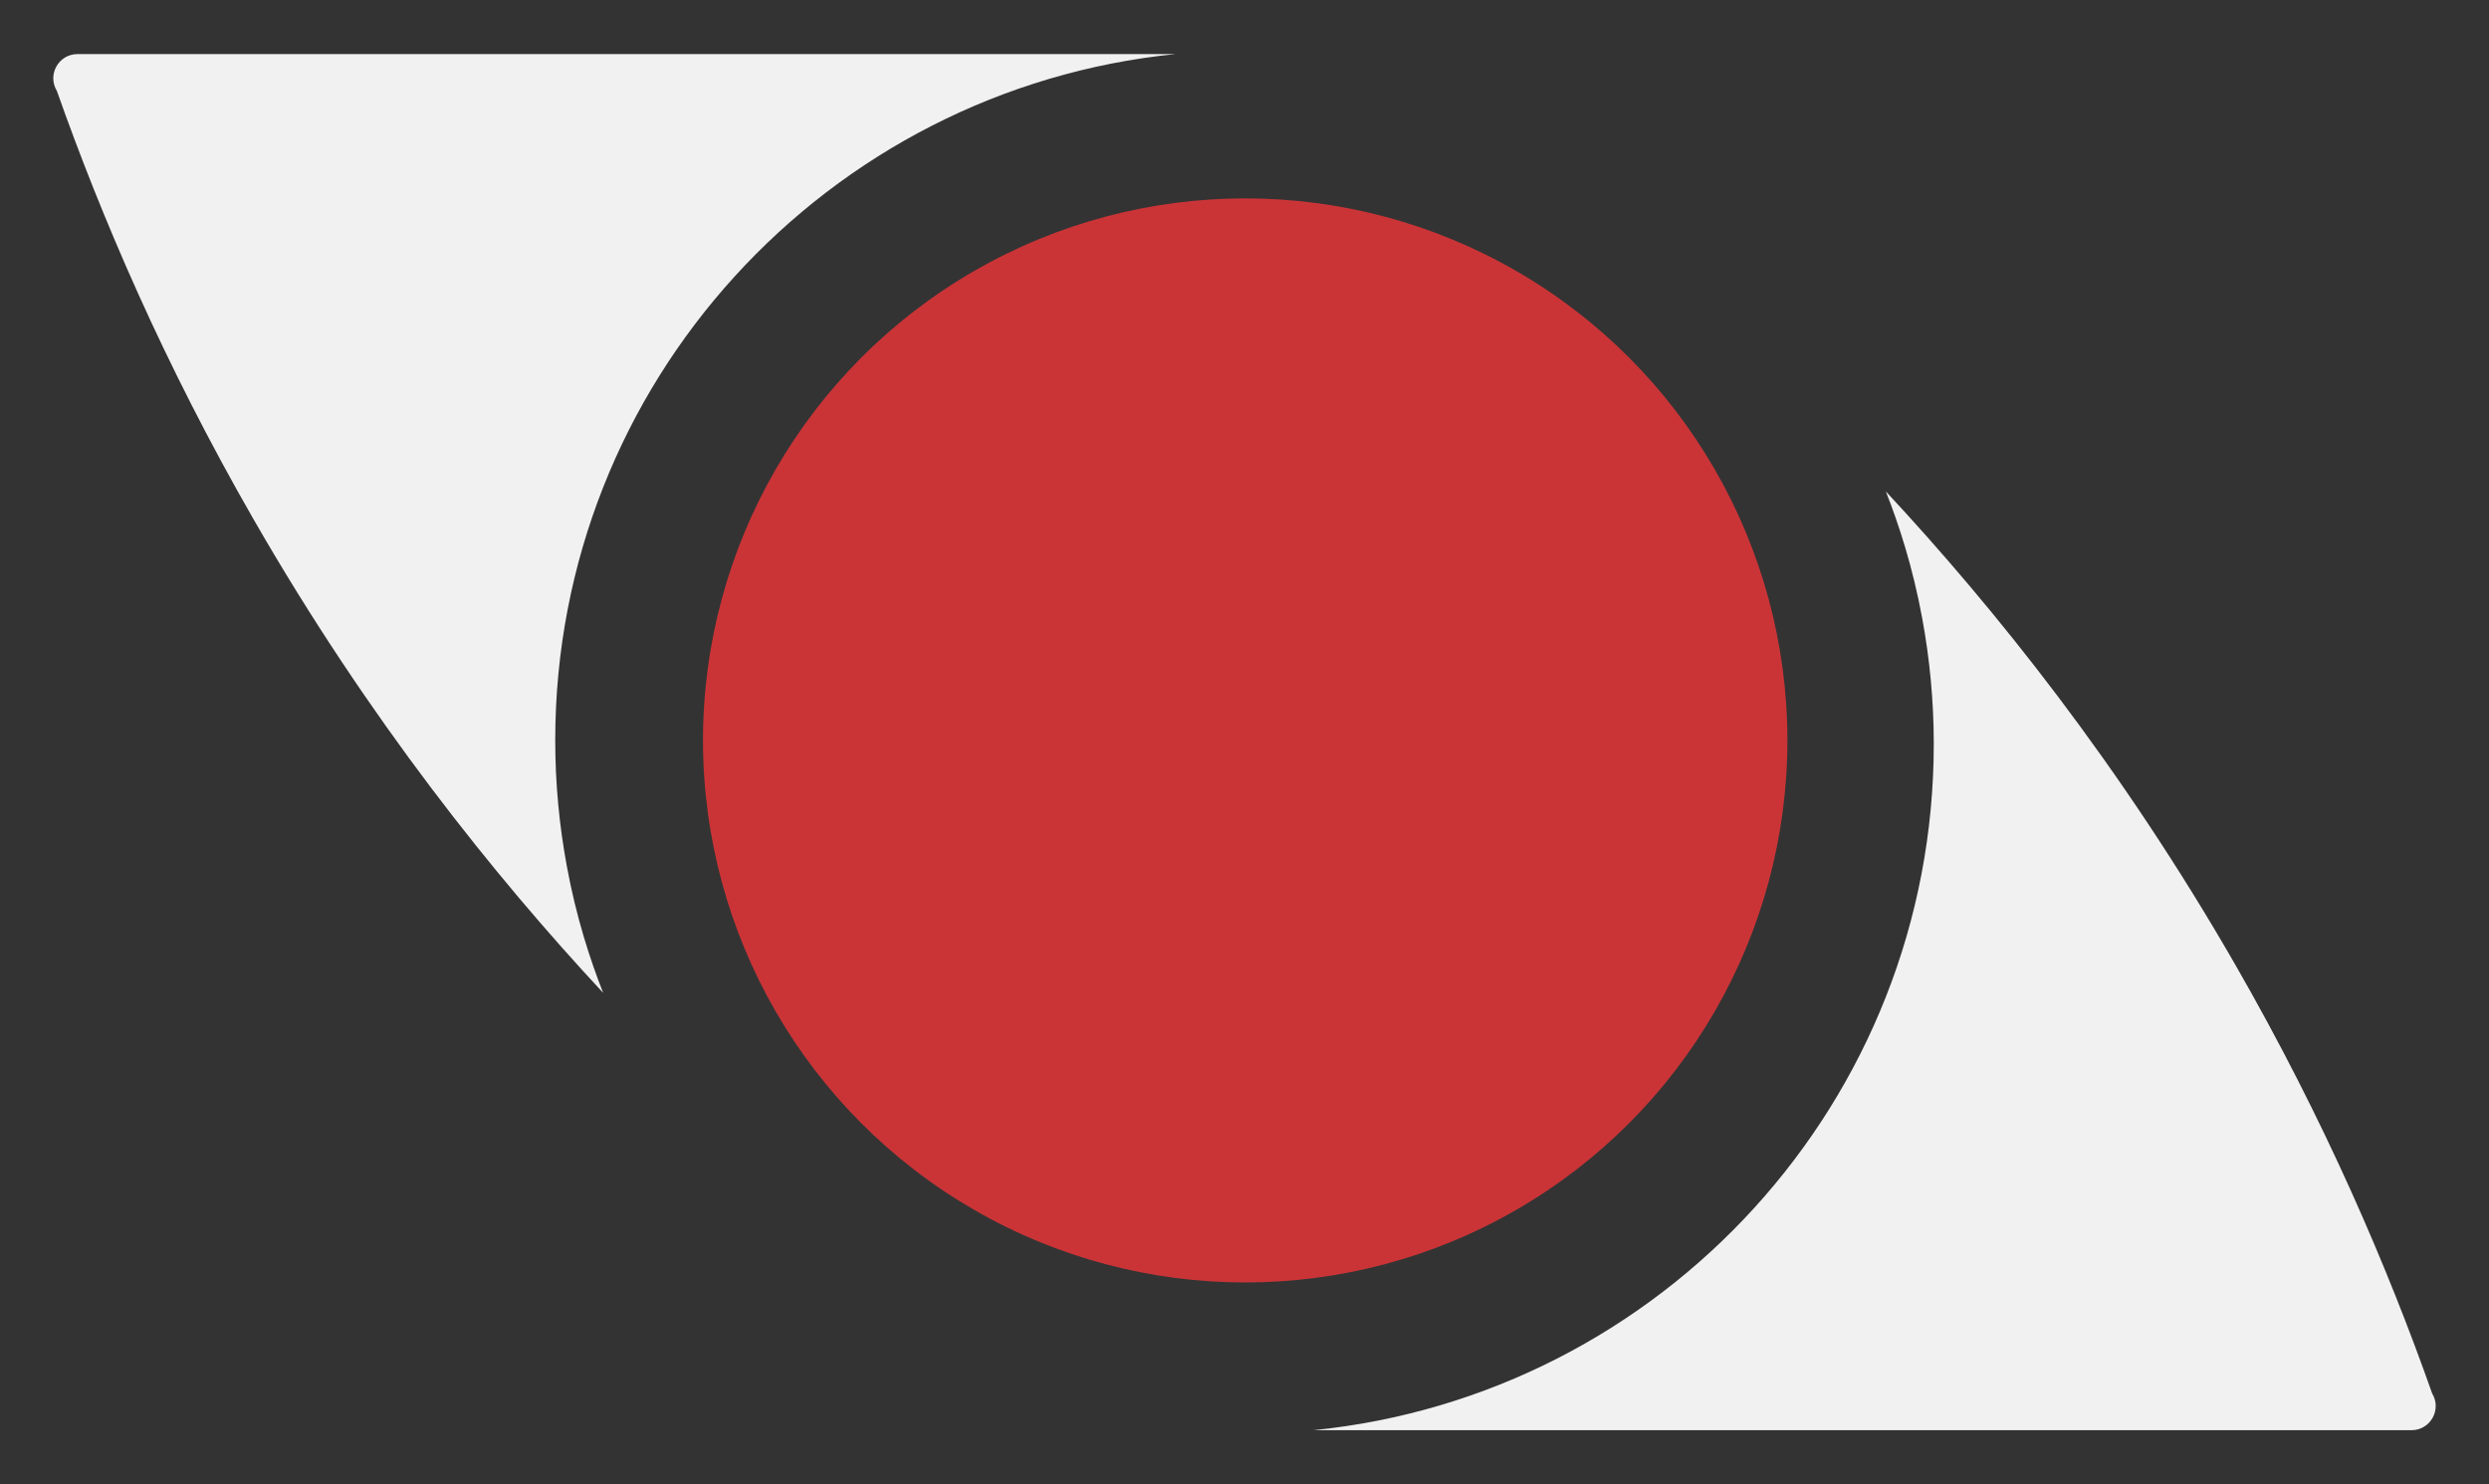 <?xml version="1.0" encoding="UTF-8"?>
<svg id="Layer_1" xmlns="http://www.w3.org/2000/svg" version="1.1" viewBox="0 0 246.6 147.1">
  <rect x="0" y="0" width="246.6" height="147.1" fill="#333333" stroke="none"/>
  <!-- Generator: Adobe Illustrator 29.5.0, SVG Export Plug-In . SVG Version: 2.1.0 Build 137)  -->
  <defs>
    <style>
      .st0 {
        fill: #ca3437;
      }

      .st1 {
        fill: #cb3437;
      }

      .st1, .st2 {
        stroke: #424343;
        stroke-miterlimit: 10;
        stroke-width: 3.96px;
      }

      .st3 {
        fill: #f1f1f1;
      }

      .st4 {
        display: none;
      }

      .st2 {
        fill: #484748;
        stroke-linecap: round;
      }
    </style>
  </defs>
  <g class="st4">
    <path class="st2" d="M55,73.8c0-35.4,26.9-64.6,61.5-68H7.7c-1.9,0-3,2-2.1,3.6,4.4,12.5,10.6,27.1,19.5,42.6,11.4,19.8,23.9,35.3,34.7,46.9-1.3-3.3-2.7-7.6-3.6-12.6-.8-4-1.2-8.2-1.2-12.5Z"/>
    <path class="st2" d="M191.6,74.2c0,35.4-26.9,64.6-61.4,68h108.8c1.9,0,3-2,2.1-3.6-4.4-12.5-10.6-27-19.5-42.5-11.4-19.9-23.9-35.4-34.6-46.9,1.3,3.3,2.7,7.5,3.6,12.5.6,4.1,1,8.2,1,12.5Z"/>
    <circle class="st1" cx="123.3" cy="73.8" r="53.7"/>
  </g>
  <g>
    <path class="st3" d="M55.01,73.38c0-35.43,26.95-64.55,61.46-68.02H7.68c-1.87,0-3.02,2.04-2.05,3.64,4.4,12.47,10.61,27.02,19.5,42.48,11.42,19.87,23.9,35.39,34.63,46.92-1.31-3.32-2.68-7.55-3.6-12.55-.75-4.05-1.15-8.22-1.15-12.48Z"/>
    <path class="st3" d="M191.59,73.72c0,35.43-26.95,64.55-61.46,68.02h108.79c1.87,0,3.02-2.04,2.05-3.64-4.4-12.47-10.61-27.02-19.5-42.48-11.42-19.87-23.9-35.39-34.63-46.92,1.31,3.32,2.68,7.55,3.6,12.55.75,4.05,1.15,8.22,1.15,12.48Z"/>
    <circle class="st0" cx="123.37" cy="73.38" r="53.72"/>
  </g>
</svg>